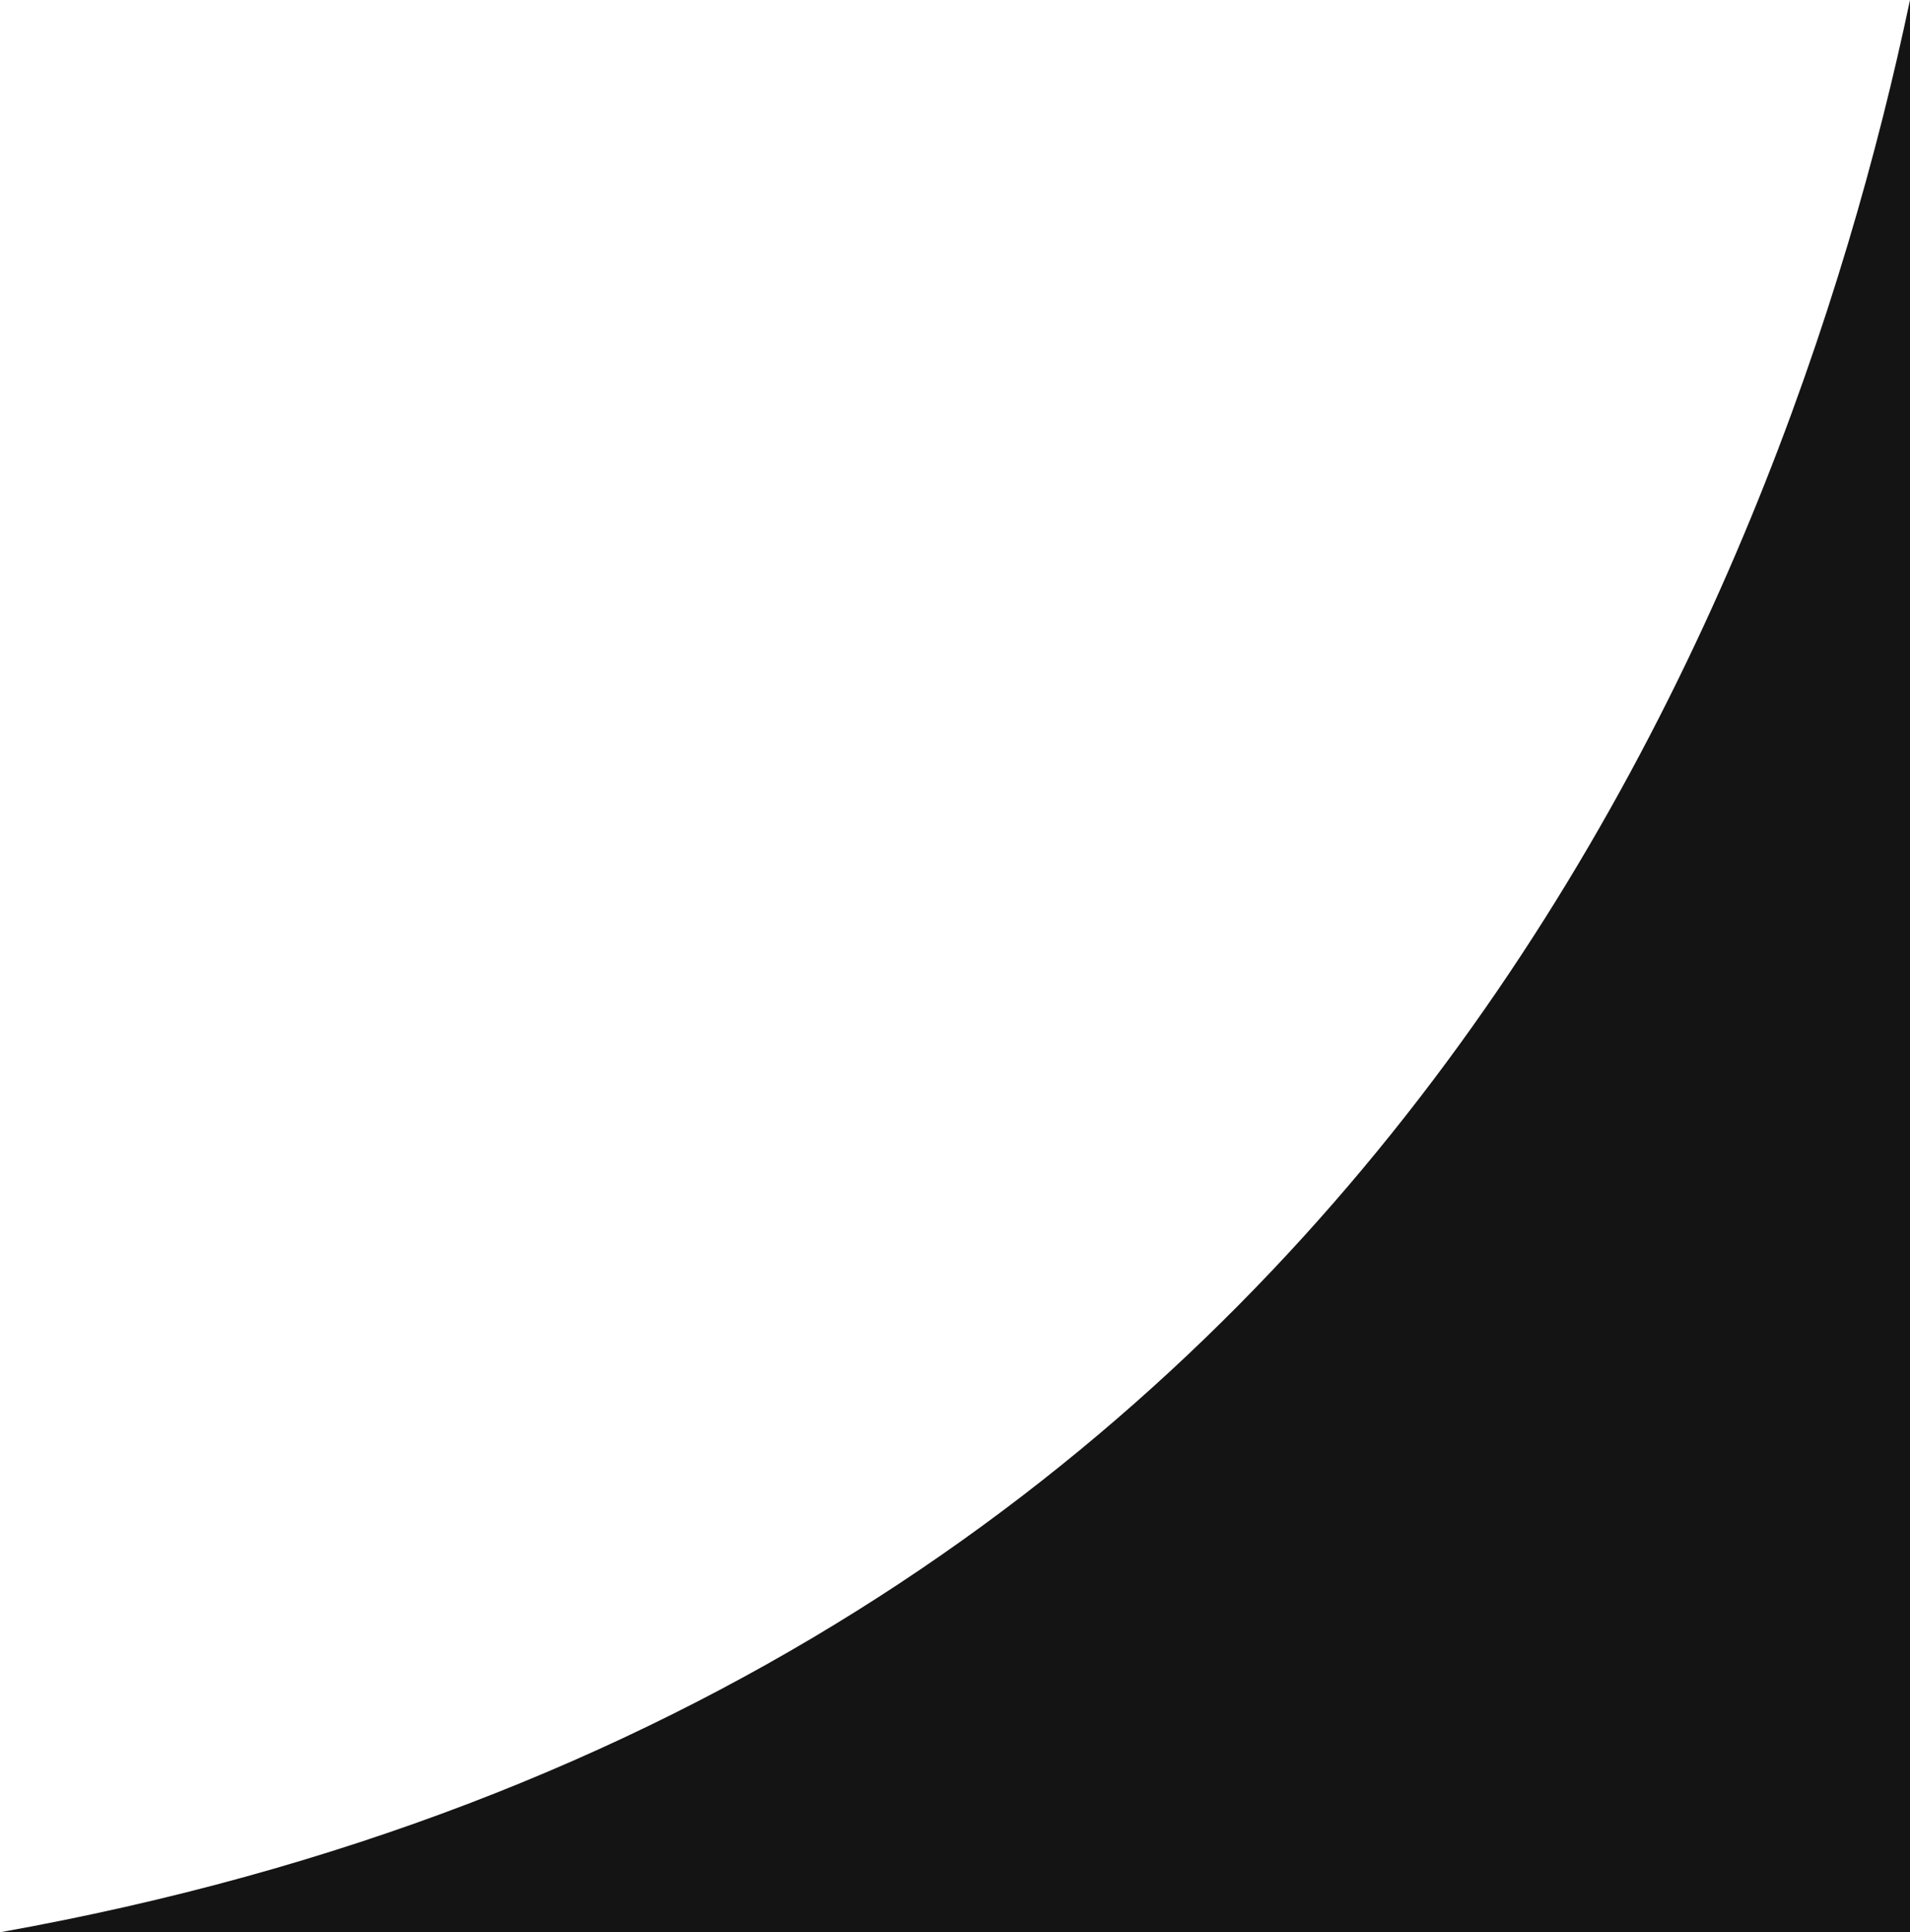 <?xml version="1.0" encoding="utf-8"?>
<svg xmlns="http://www.w3.org/2000/svg" fill="none" height="100%" overflow="visible" preserveAspectRatio="none" style="display: block;" viewBox="0 0 6.786 6.863" width="100%">
<path d="M6.786 0V6.863H0C4.847 5.996 6.34 2.116 6.786 0Z" fill="#141414" id="Vector"/>
</svg>